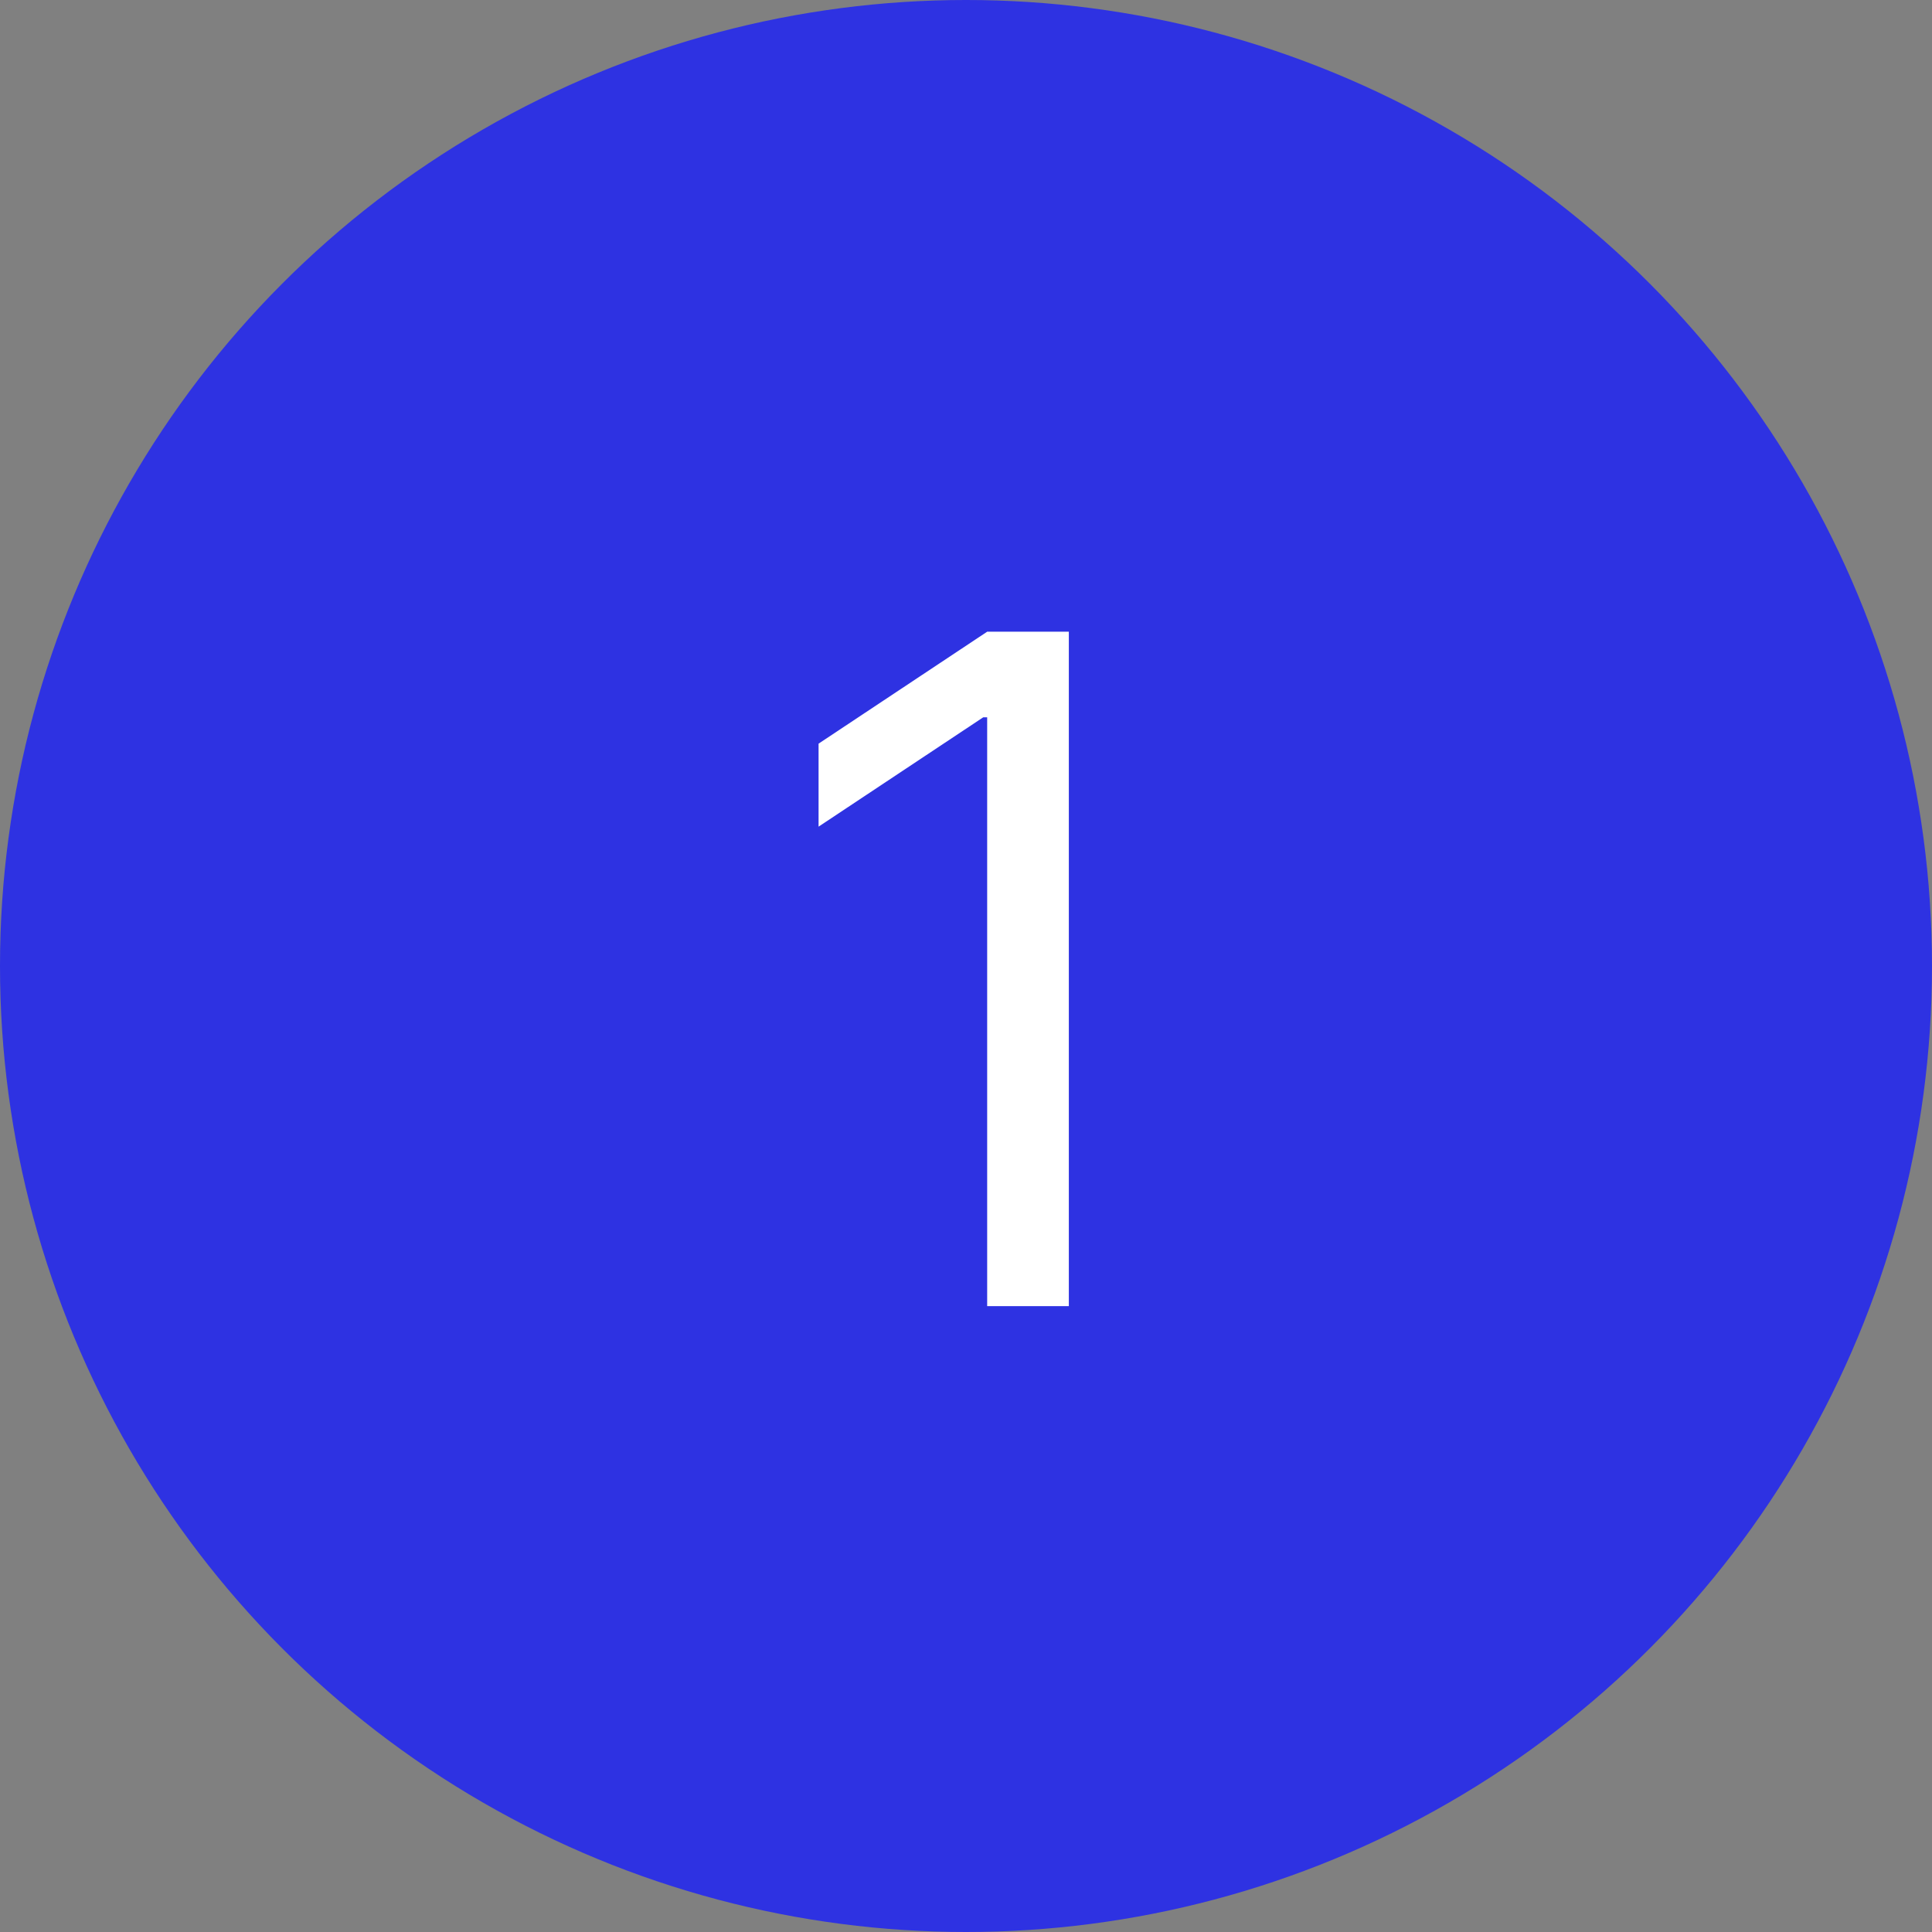 <svg width="71" height="71" viewBox="0 0 71 71" fill="none" xmlns="http://www.w3.org/2000/svg">
<rect x="0" y="0" width="71" height="71" fill="#808080" stroke="none"/>
<circle cx="35.5" cy="35.5" r="35.5" fill="#2E32E2"/>
<path d="M39.279 23.215V48H36.278V26.361H36.133L30.082 30.379V27.329L36.278 23.215H39.279Z" fill="white"/>
</svg>
